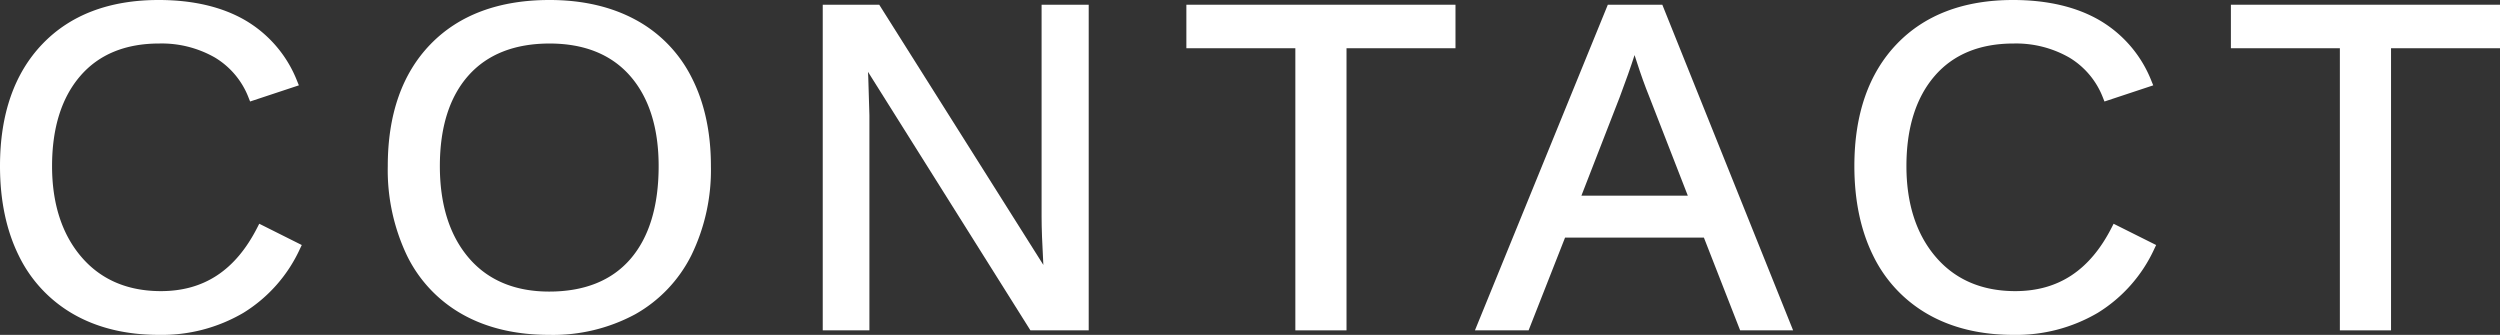 <svg xmlns="http://www.w3.org/2000/svg" viewBox="0 0 596.383 79.881"><rect x="0" y="0" width="596.383" height="79.881" fill="#333333" stroke="none"/><defs><style>.cls-1{fill:#fff;}</style></defs><title>アセット 35</title><g id="レイヤー_2" data-name="レイヤー 2"><g id="レイヤー_1-2" data-name="レイヤー 1"><path class="cls-1" d="M61.393,54.258c-5.2,10.221-12.725,15.19-23.01,15.19-7.928,0-14.3-2.729-18.928-8.112C14.787,55.91,12.42,48.6,12.42,39.618c0-9.09,2.268-16.325,6.739-21.5,4.435-5.134,10.758-7.737,18.794-7.737A25.557,25.557,0,0,1,51.27,13.728a19.169,19.169,0,0,1,8.044,9.61l.349.875L71.3,20.357l-.407-.992a29.062,29.062,0,0,0-12.346-14.5C53.007,1.636,46.042,0,37.846,0,26.085,0,16.734,3.556,10.052,10.569S0,27.342,0,39.618c0,8.175,1.508,15.363,4.48,21.364A32.317,32.317,0,0,0,17.612,75c5.7,3.24,12.52,4.884,20.287,4.884a38.419,38.419,0,0,0,20.149-5.246,35.054,35.054,0,0,0,13.517-15.3l.424-.887L61.843,53.373Z"/><path class="cls-1" d="M151.612,4.713C145.833,1.585,138.933,0,131.1,0c-12.042,0-21.59,3.544-28.379,10.535S92.505,27.3,92.505,39.618a47.4,47.4,0,0,0,4.563,21.313,32.31,32.31,0,0,0,13.325,14.1c5.762,3.221,12.694,4.854,20.6,4.854a41.335,41.335,0,0,0,20.526-4.909,33.127,33.127,0,0,0,13.425-14.114,46.438,46.438,0,0,0,4.647-21.24c0-8.072-1.546-15.182-4.6-21.135A31.844,31.844,0,0,0,151.612,4.713ZM131,69.556c-8.142,0-14.582-2.693-19.141-8-4.6-5.354-6.929-12.734-6.929-21.934,0-9.263,2.3-16.538,6.836-21.624,4.507-5.053,11.014-7.615,19.342-7.615,8.252,0,14.713,2.6,19.2,7.716,4.521,5.158,6.814,12.4,6.814,21.523,0,9.554-2.276,17.023-6.765,22.2C145.9,66.952,139.39,69.556,131,69.556Z"/><path class="cls-1" d="M248.475,51.757c0,2.543.14,6.381.42,11.438L209.743,1.128H196.268V78.807H207.4V27.5l-.269-8.991-.071-1.375,38.749,61.67h13.906V1.128H248.475Z"/><polygon class="cls-1" points="283.014 11.507 309.01 11.507 309.01 78.807 321.215 78.807 321.215 11.507 347.211 11.507 347.211 1.128 283.014 1.128 283.014 11.507"/><path class="cls-1" d="M383.551,1.128l-31.7,77.679h12.8l8.7-22.129h33.119l8.647,22.129h12.636l-31.2-77.679Zm-6.3,45.547,9.142-23.516c1.478-3.924,2.666-7.289,3.536-10.021l.484,1.488c1,3.121,2.024,5.963,3.028,8.436l9.192,23.613Z"/><path class="cls-1" d="M503.758,54.258c-5.2,10.221-12.725,15.19-23.01,15.19-7.928,0-14.3-2.729-18.928-8.112-4.668-5.426-7.035-12.733-7.035-21.718,0-9.09,2.268-16.325,6.739-21.5,4.435-5.134,10.758-7.737,18.794-7.737a25.557,25.557,0,0,1,13.317,3.349,19.166,19.166,0,0,1,8.045,9.61l.348.875,11.634-3.856-.407-.992a29.057,29.057,0,0,0-12.346-14.5C495.372,1.636,488.407,0,480.211,0,468.45,0,459.1,3.556,452.417,10.569s-10.052,16.773-10.052,29.049c0,8.175,1.508,15.363,4.481,21.364A32.305,32.305,0,0,0,459.978,75c5.694,3.24,12.519,4.884,20.287,4.884a38.415,38.415,0,0,0,20.148-5.246,35.062,35.062,0,0,0,13.518-15.3l.423-.887-10.146-5.072Z"/><polygon class="cls-1" points="532.186 1.128 532.186 11.507 558.182 11.507 558.182 78.807 570.387 78.807 570.387 11.507 596.383 11.507 596.383 1.128 532.186 1.128"/></g></g></svg>